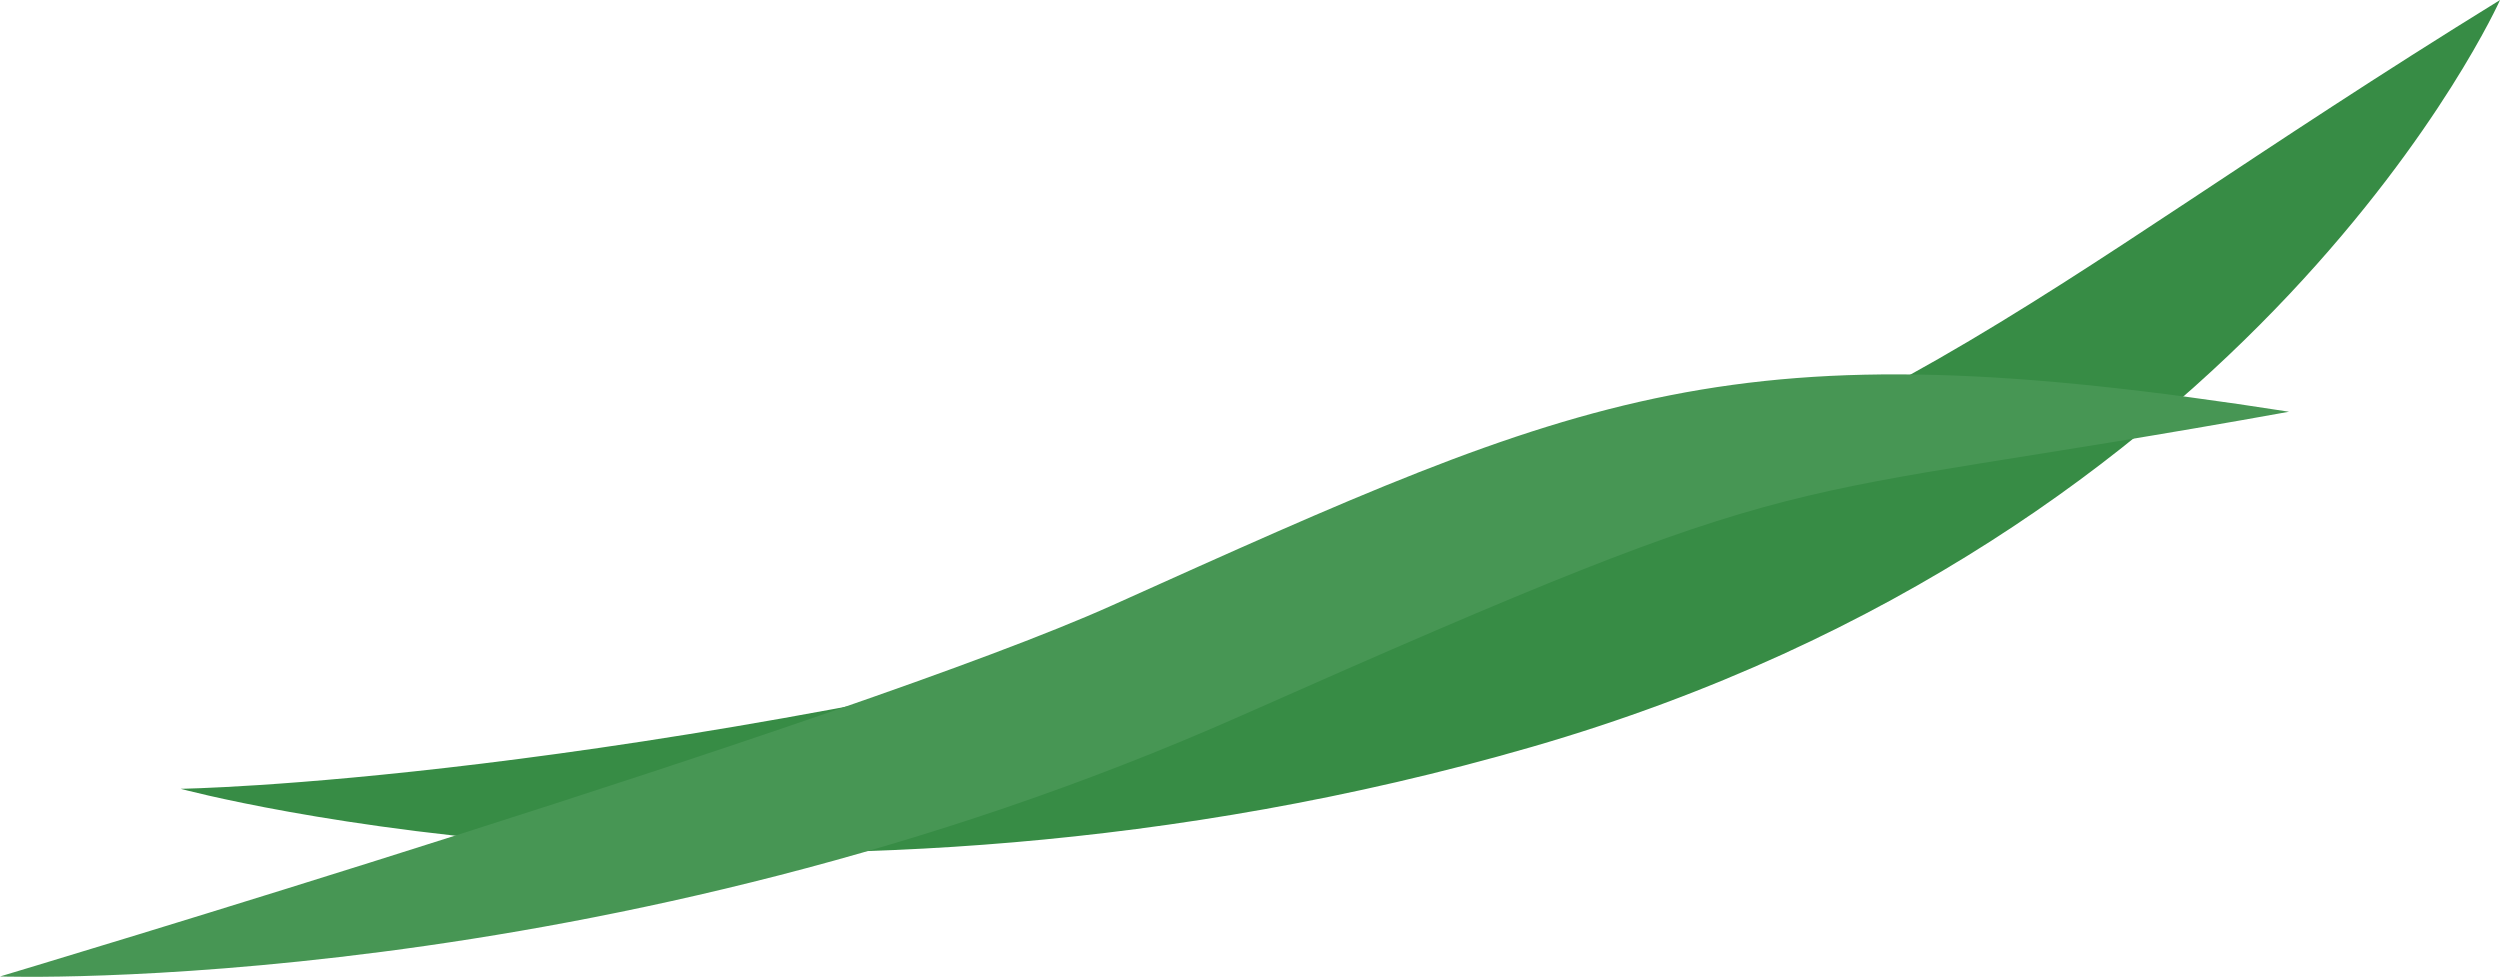 <svg xmlns="http://www.w3.org/2000/svg" viewBox="0 0 500.99 195.76"><defs><style>.cls-1{fill:#378c45;}.cls-2{fill:#479654;}</style></defs><g id="Ebene_2" data-name="Ebene 2"><g id="white"><path class="cls-1" d="M501,0S453,107.44,307,149.67s-270.81,8.4-270.81,8.4,86.49-1.23,224.09-36.73C379.54,90.58,402.59,60.73,501,0Z"/><path class="cls-2" d="M458.72,82.51c-108.4,19.57-90.66,8-209.85,60.85C121.25,199.94,0,195.68,0,195.68s171.69-51.35,222.88-74.37C318.51,78.31,346.7,65,458.72,82.51Z"/></g></g></svg>